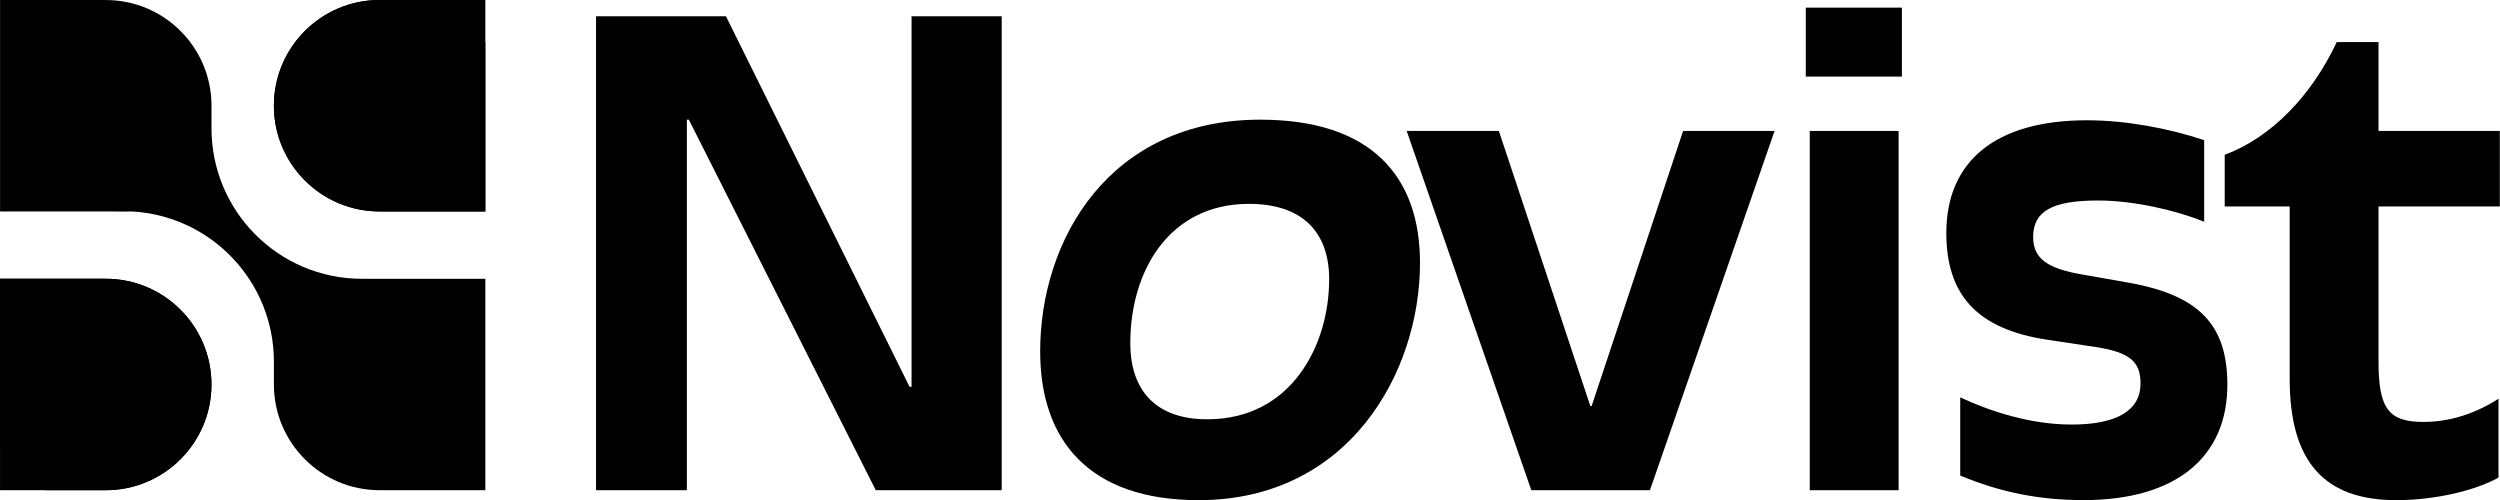 <?xml version="1.0" encoding="utf-8"?>
<svg xmlns="http://www.w3.org/2000/svg" height="100%" style="fill-rule:evenodd;clip-rule:evenodd;stroke-linejoin:round;stroke-miterlimit:2;" version="1.1" viewBox="0 0 3723 745" width="100%">
  <path d="M887.583,24.208l193.5,0l273.459,551.834l2.958,-0l-0,-551.834l134.25,0l-0,705.834l-187.542,-0l-278.375,-551.834l-2.958,0l-0,551.834l-135.25,-0l-0,-705.834l-0.042,0Z" style="fill-rule:nonzero;"/>
  <path d="M1549,523.708c0,-167.833 103.667,-345.5 327.75,-345.5c165.833,0 237.917,84.875 237.917,213.209c-0,162.875 -105.625,353.416 -329.709,353.416c-163.875,0 -235.916,-89.833 -235.916,-221.125l-0.042,0Zm430.417,-107.583c-0,-72.042 -41.459,-112.542 -119.459,-112.542c-119.458,0 -176.708,100.709 -176.708,207.292c0,73.042 40.458,113.542 114.5,113.542c126.375,-0 181.625,-111.542 181.625,-208.292l0.042,-0Z" style="fill-rule:nonzero;"/>
  <path d="M2094.83,194.958l137.25,0l136.25,409.667l1.959,0l136.208,-409.667l136.208,0l-185.583,535.042l-176.708,0l-185.584,-535.042Z" style="fill-rule:nonzero;"/>
  <path d="M2689.17,11.375l143.125,0l-0,102.667l-143.125,-0l-0,-102.667Zm5.916,183.625l132.292,0l0,535.042l-132.292,-0l0,-535.042Z" style="fill-rule:nonzero;"/>
  <path d="M2919.17,708.292l-0,-116.5c44.416,20.708 104.625,40.458 165.833,40.458c67.125,0 102.667,-20.75 102.667,-61.208c-0,-31.584 -14.792,-46.417 -67.125,-54.292l-72.042,-10.875c-104.625,-15.792 -150.042,-67.125 -150.042,-158.917c0,-106.625 73.042,-167.833 209.292,-167.833c58.25,0 121.417,11.833 174.708,29.625l0,121.417c-41.458,-16.792 -104.625,-31.584 -157.958,-31.584c-68.125,0 -96.75,15.792 -96.75,54.292c0,32.583 21.708,47.375 75.042,56.25l67.125,11.833c105.625,18.75 147.083,63.167 147.083,152.042c0,106.625 -75.042,171.75 -214.208,171.75c-66.125,0 -124.375,-11.833 -183.625,-36.542l-0,0.084Z" style="fill-rule:nonzero;"/>
  <path d="M3409.79,564.167l-0,-256.667l-96.75,0l-0,-77c69.125,-25.667 129.333,-87.875 166.833,-167.833l62.208,-0l0,132.291l180.667,0l-0,112.542l-180.667,0l0,231c0,71.083 15.792,89.833 67.125,89.833c39.5,0 78,-12.833 111.542,-34.541l-0,117.458c-35.542,19.75 -95.75,33.583 -152.042,33.583c-106.625,0 -158.916,-56.25 -158.916,-180.666Z" style="fill-rule:nonzero;"/>
  <path d="M314.917,572.542c-0,86.958 -70.5,157.458 -157.417,157.458l-157.458,0l-0,-314.875l157.458,0c86.917,0 157.417,70.5 157.417,157.417Z" style="fill-rule:nonzero;"/>
  <path d="M722.75,0l0,314.875l-157.458,0c-86.917,0 -157.417,-70.5 -157.417,-157.417c-0,-86.916 70.5,-157.458 157.417,-157.458l157.458,0Z" style="fill-rule:nonzero;"/>
  <path d="M722.75,415.125l0,314.875l-157.458,0c-86.917,0 -157.417,-70.5 -157.417,-157.458l-0,-34.042c-0,-119.333 -93.333,-216.917 -211.042,-223.583c-4.25,-0.25 -8.583,-0.375 -12.916,-0.375c-4.334,-0 -8.667,0.125 -12.917,0.375l-170.917,-0l0,-314.875l157.459,-0c86.916,-0 157.416,70.5 157.416,157.416l0,33.709c0,123.708 100.292,224 224,224l183.834,-0l-0.042,-0.042Z" style="fill-rule:nonzero;"/>
  <path d="M196.792,314.875l-25.875,0c4.25,-0.25 8.583,-0.375 12.916,-0.375c4.334,0 8.667,0.125 12.917,0.375l0.042,0Z" style="fill-rule:nonzero;"/>
  <path d="M722.75,63.25l0,251.625l-157.458,0c-86.917,0 -157.417,-70.5 -157.417,-157.417c-0,-86.916 70.5,-157.458 157.417,-157.458l90.458,0c26.458,16.208 49.333,37.833 67,63.25Z" style="fill-rule:nonzero;"/>
  <path d="M196.792,314.875l-25.875,0c4.25,-0.25 8.583,-0.375 12.916,-0.375c4.334,0 8.667,0.125 12.917,0.375l0.042,0Z" style="fill-rule:nonzero;"/>
  <path d="M314.917,572.542c-0,86.958 -70.5,157.458 -157.417,157.458l-89.875,0c-26.75,-16.292 -49.792,-38 -67.625,-63.625l-0,-251.25l157.458,0c86.917,0 157.417,70.5 157.417,157.417l0.042,-0Z" style="fill-rule:nonzero;"/>
</svg>